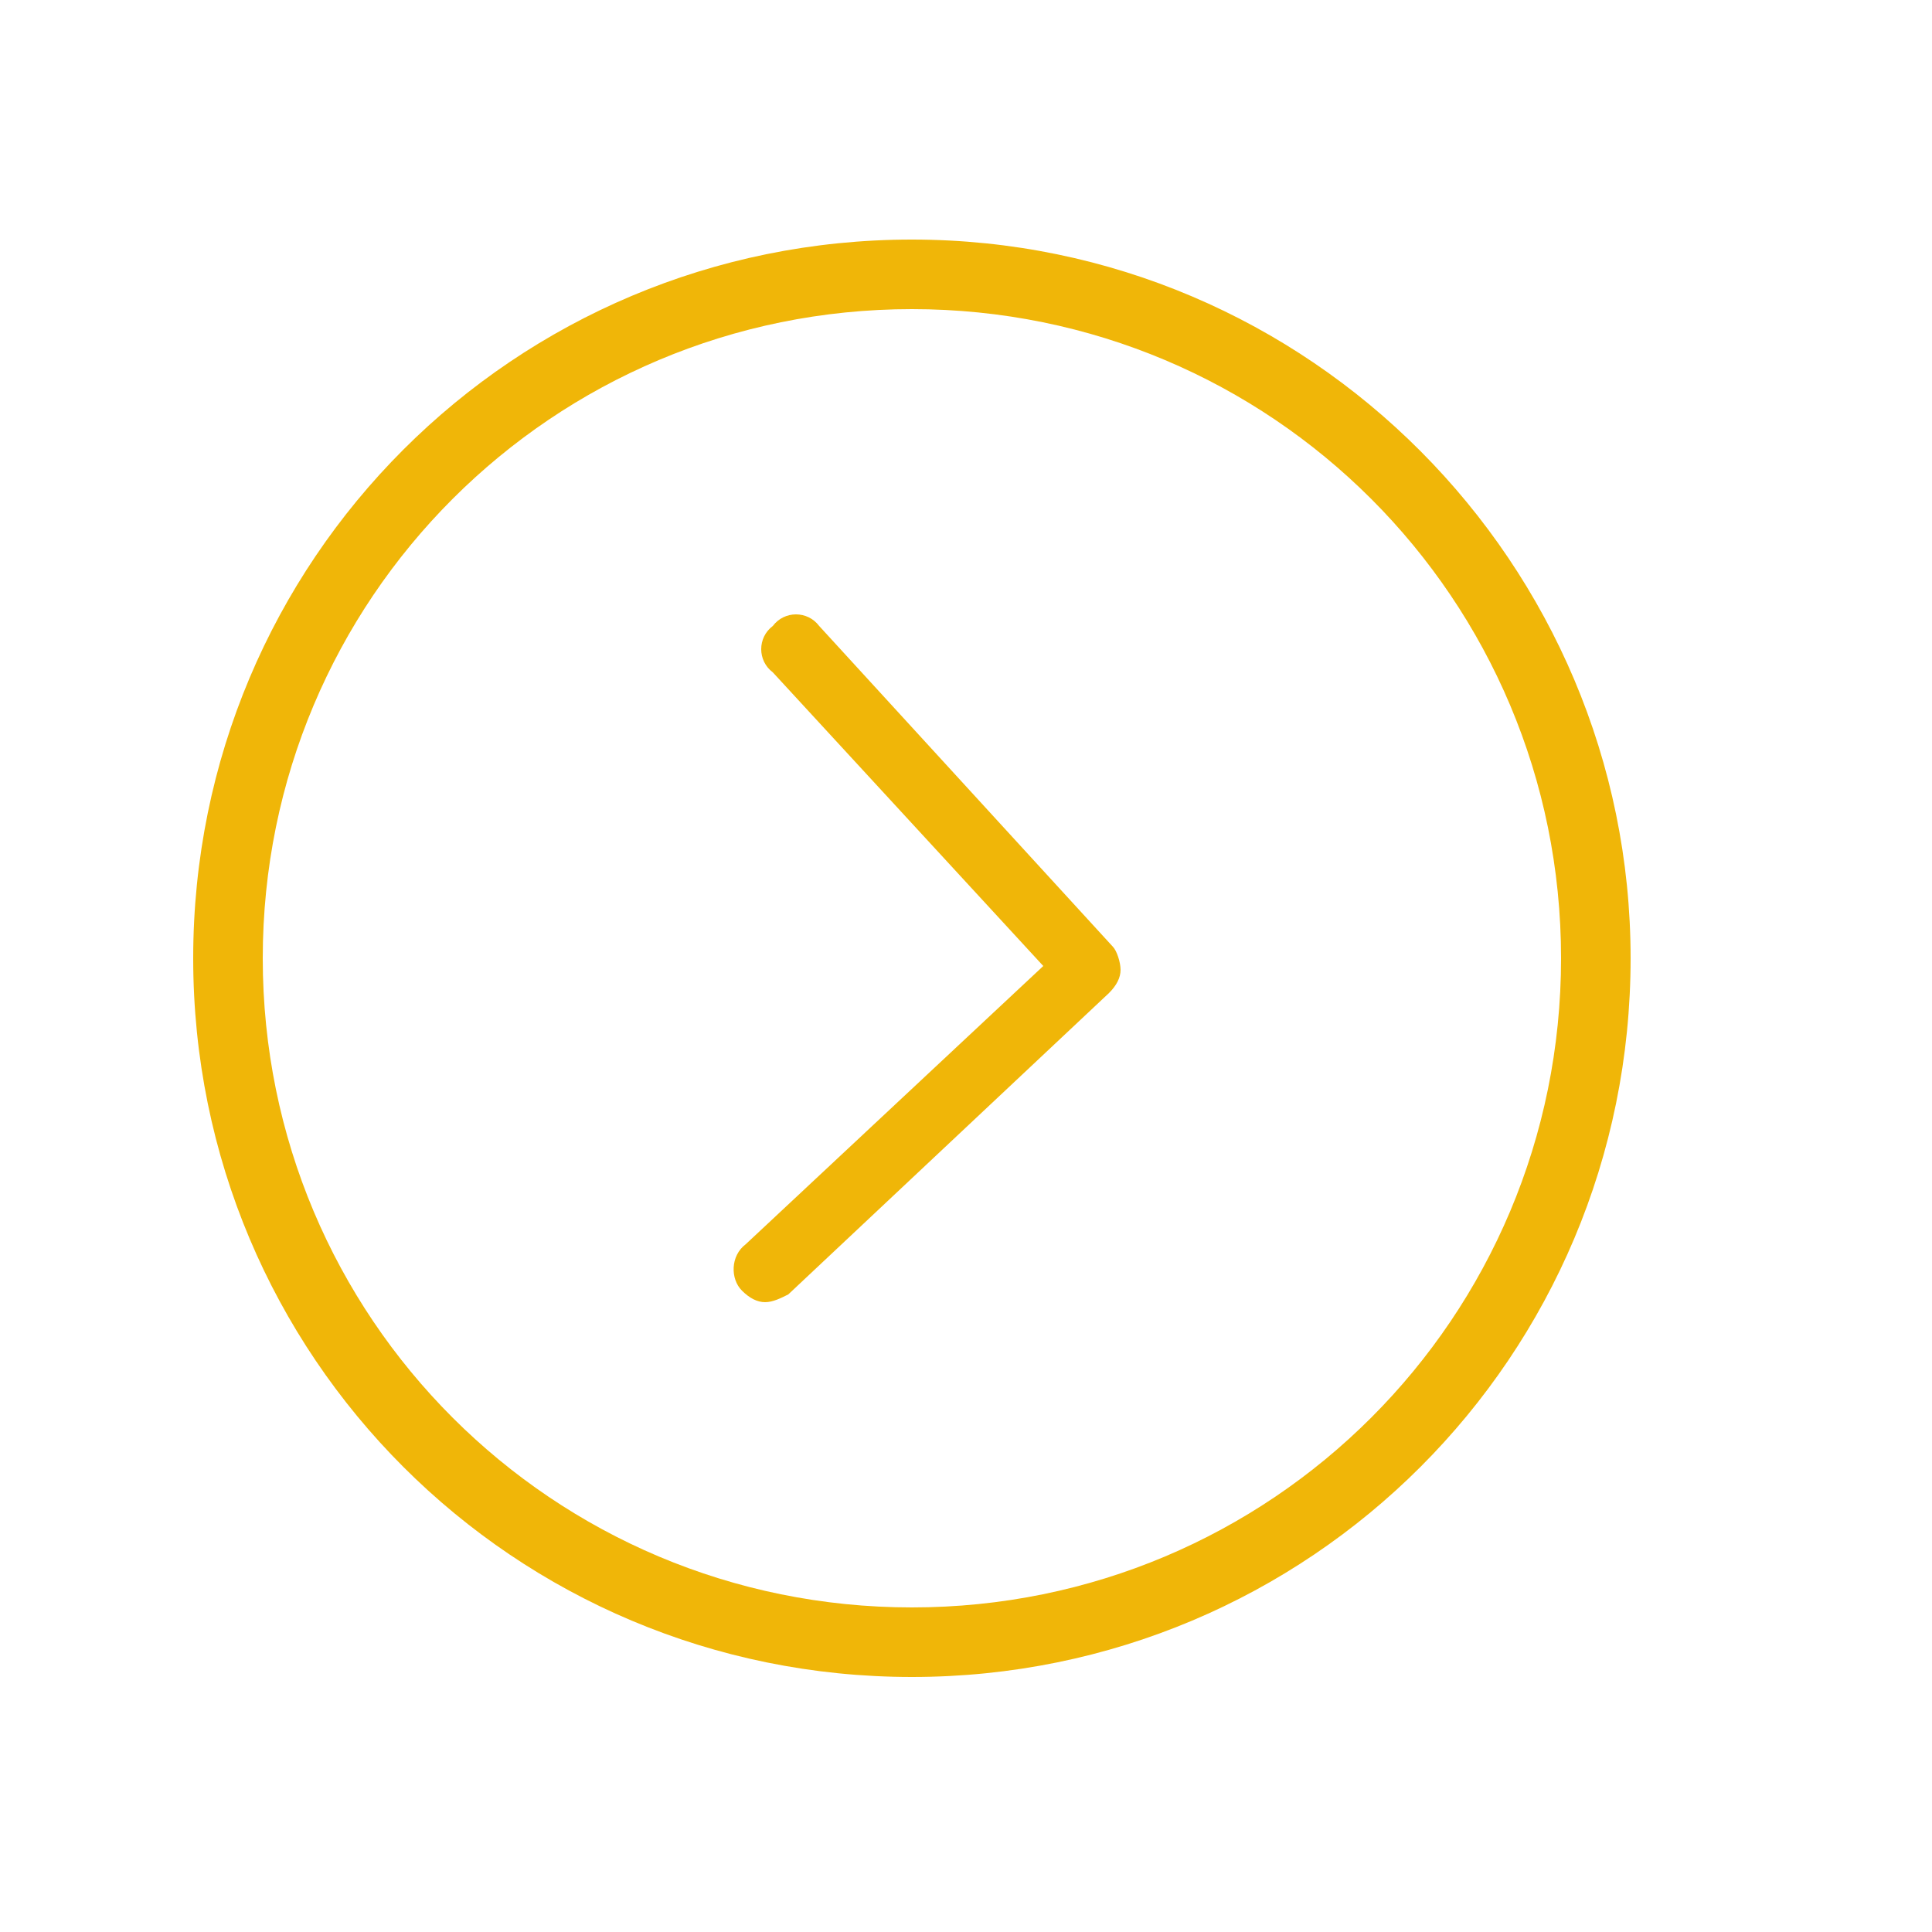 <?xml version="1.0" encoding="utf-8"?>
<!-- Generator: Adobe Illustrator 25.2.2, SVG Export Plug-In . SVG Version: 6.00 Build 0)  -->
<svg version="1.1" id="icone" xmlns="http://www.w3.org/2000/svg" xmlns:xlink="http://www.w3.org/1999/xlink" x="0px" y="0px"
	 viewBox="0 0 50 50" style="enable-background:new 0 0 50 50;" xml:space="preserve">
<style type="text/css">
	.st0{fill:none;}
	.st1{fill:#F0B608;}
</style>
<path class="st0" d="M23.6,8C14.3,8,6.8,15.5,6.8,24.8c0,9.3,7.5,16.8,16.8,16.8s16.8-7.5,16.8-16.8c0,0,0,0,0,0
	C40.4,15.5,32.9,8,23.6,8z M28.8,25.7l-8.3,7.8c-0.2,0.1-0.4,0.2-0.6,0.2c-0.5,0-0.9-0.4-0.9-0.9c0-0.2,0.1-0.5,0.3-0.6L27,25
	l-7.1-7.6c-0.3-0.4-0.3-0.9,0-1.2c0.4-0.3,0.9-0.3,1.2,0l7.7,8.2c0.2,0.2,0.2,0.4,0.2,0.6C29.1,25.3,29,25.5,28.8,25.7L28.8,25.7z"
	/>
<path class="st1" d="M23.6,6.2C13.3,6.2,5,14.5,5,24.8c0,10.3,8.3,18.6,18.6,18.6s18.6-8.3,18.6-18.6c0,0,0,0,0,0
	C42.2,14.6,33.9,6.2,23.6,6.2z M23.6,41.6c-9.3,0-16.8-7.5-16.8-16.8S14.3,8,23.6,8c9.3,0,16.8,7.5,16.8,16.8c0,0,0,0,0,0
	C40.4,34.1,32.9,41.6,23.6,41.6z"/>
<path class="st1" d="M21.2,16.2c-0.3-0.4-0.9-0.4-1.2,0c-0.4,0.3-0.4,0.9,0,1.2L27,25l-7.7,7.2c-0.4,0.3-0.4,0.9-0.1,1.2
	c0.2,0.2,0.4,0.3,0.6,0.3c0.2,0,0.4-0.1,0.6-0.2l8.3-7.8c0.2-0.2,0.3-0.4,0.3-0.6c0-0.2-0.1-0.5-0.2-0.6L21.2,16.2z"/>
</svg>
